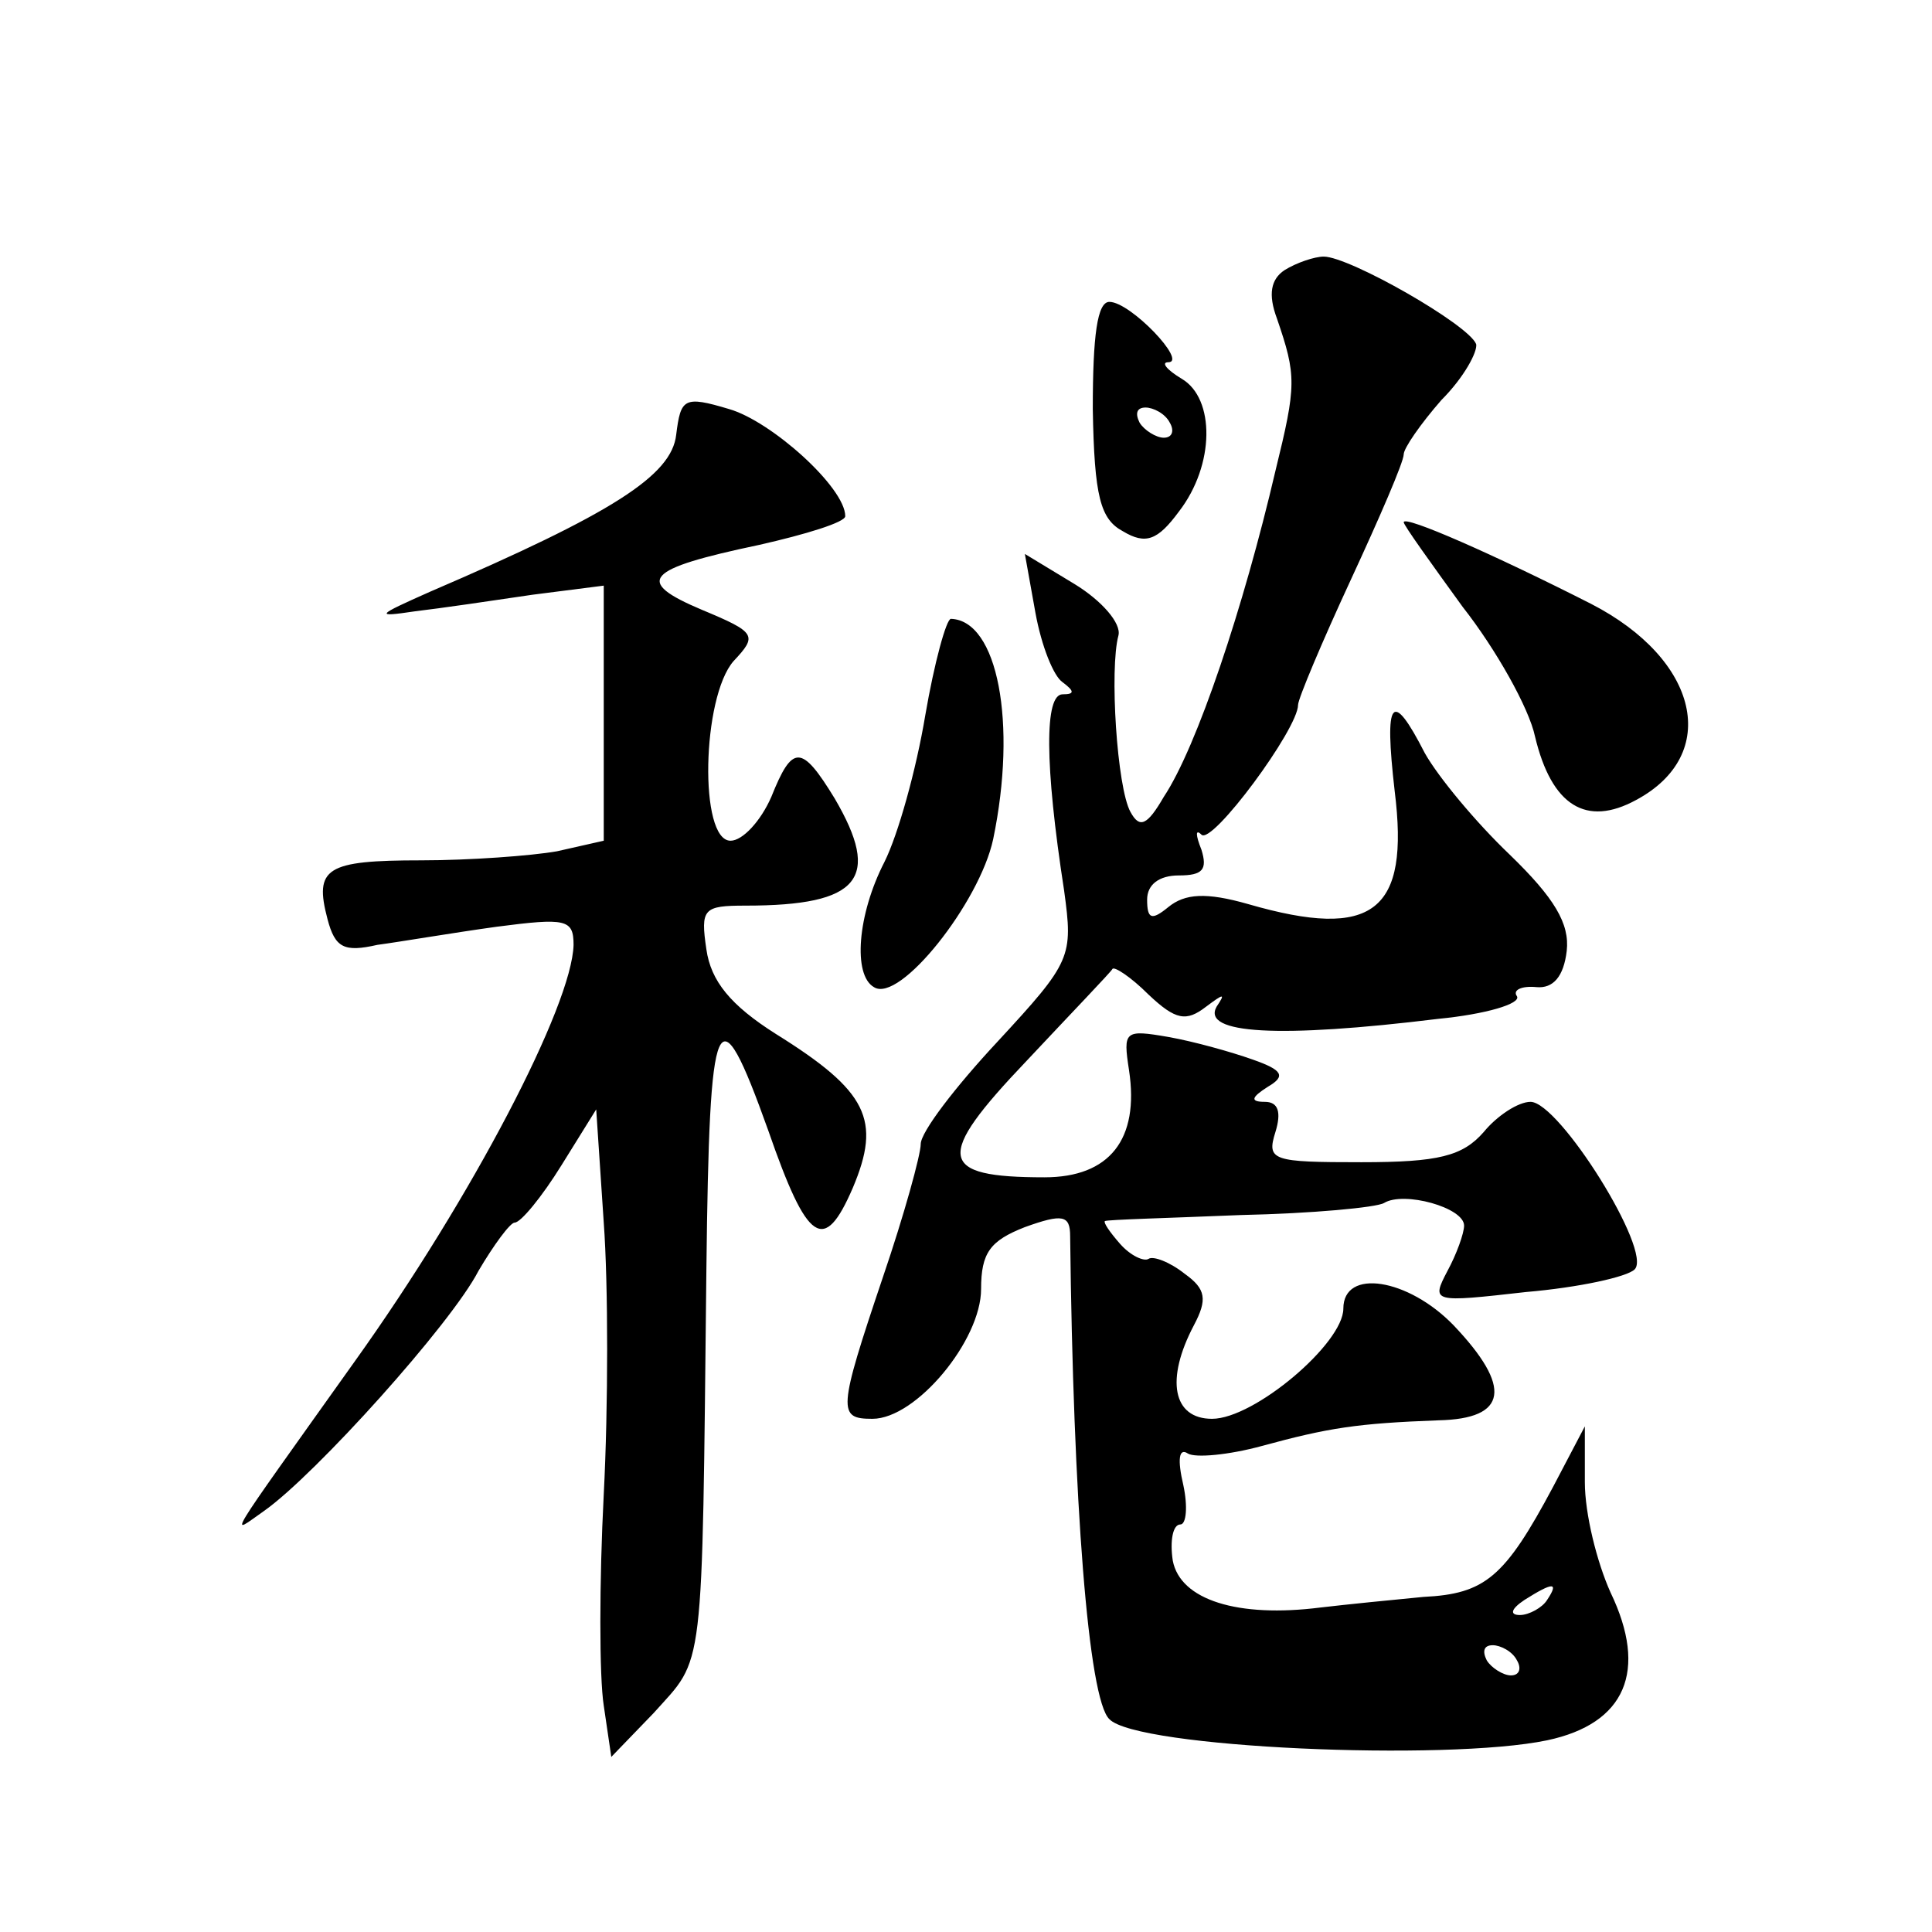 <?xml version="1.0" standalone="no"?>
<!DOCTYPE svg PUBLIC "-//W3C//DTD SVG 20010904//EN"
 "http://www.w3.org/TR/2001/REC-SVG-20010904/DTD/svg10.dtd">
<svg version="1.0" xmlns="http://www.w3.org/2000/svg"
 width="128pt" height="128pt" viewBox="0 0 128 128"
 preserveAspectRatio="xMidYMid meet">
<g transform="translate(0,128) scale(0.1,-0.1)"
fill="#0" stroke="none">
<path d="M851 1101 c-9 -6 -11 -16 -5 -32 13 -38 13 -44 -1 -101 -21 -90 -52 -183
-74 -216 -11 -19 -16 -21 -22 -10 -9 16 -14 95 -8 117 2 8 -11 23 -29 34 l-33 20
7 -39 c4 -22 12 -42 18 -46 8 -6 8 -8 0 -8 -12 0 -12 -46 1 -130 6 -44 5 -47 -44
-100 -28 -30 -51 -60 -51 -68 0 -7 -11 -47 -25 -88 -30 -89 -30 -94 -7 -94 29 0
72 52 72 86 0 24 6 32 29 41 25 9 30 8 30 -6 2 -175 12 -307 26 -320 18 -19 223
-28 290 -14 52 11 67 46 42 98 -9 20 -17 52 -17 73 l0 37 -21 -40 c-32 -60 -45
-71 -86 -73 -21 -2 -51 -5 -68 -7 -55 -7 -93 5 -98 31 -2 13 0 24 5 24 4 0 5 12
2 26 -4 17 -3 25 3 21 5 -3 27 -1 49 5 44 12 63 15 117 17 46 1 49 22 10 63 -30
31 -73 38 -73 11 0 -23 -59 -73 -87 -73 -26 0 -31 26 -12 62 9 17 8 24 -6 34 -10
8 -21 12 -24 10 -3 -2 -12 2 -19 10 -7 8 -11 14 -10 15 2 1 42 2 90 4 47 1 90 5
95 8 13 8 53 -3 53 -15 0 -5 -5 -19 -11 -30 -11 -21 -10 -21 52 -14 35 3 67 10
72 15 12 12 -50 111 -69 111 -8 0 -22 -9 -31 -20 -14 -16 -30 -20 -81 -20 -59 0
-63 1 -57 20 4 13 2 20 -7 20 -10 0 -9 3 2 10 12 7 10 11 -10 18 -14 5 -39 12 -56
15 -29 5 -30 4 -26 -22 7 -46 -13 -71 -56 -71 -71 0 -73 13 -12 77 30 32 56 59
57 61 1 2 12 -5 24 -17 18 -17 25 -18 38 -8 12 9 13 9 7 0 -10 -18 41 -21 147 -8
31 3 55 10 52 15 -3 4 3 7 13 6 11 -1 18 7 20 24 2 18 -8 35 -38 64 -22 21 -47
51 -56 67 -22 43 -27 36 -20 -25 10 -80 -14 -99 -97 -75 -28 8 -42 7 -53 -2 -11
-9 -14 -8 -14 5 0 10 8 16 21 16 16 0 19 4 15 17 -4 10 -4 14 0 10 7 -7 64 70 64
86 0 4 16 42 35 83 19 41 35 78 35 83 0 4 11 20 25 36 15 15 24 32 23 37 -5 13
-84 58 -101 58 -6 0 -18 -4 -26 -9z m174 -881 c-3 -5 -12 -10 -18 -10 -7 0 -6 4
3 10 19 12 23 12 15 0z m-20 -40 c3 -5 2 -10 -4 -10 -5 0 -13 5 -16 10 -3 6 -2
10 4 10 5 0 13 -4 16 -10z M724 1009 c1 -58 5 -73 20 -81 15 -9 23 -6 37 13 24
31 24 75 2 88 -10 6 -14 11 -9 11 13 0 -25 40 -39 40 -8 0 -11 -22 -11 -71z m51
-9 c3 -5 2 -10 -4 -10 -5 0 -13 5 -16 10 -3 6 -2 10 4 10 5 0 13 -4 16 -10z M448
992 c-3 -27 -42 -52 -163 -104 -36 -16 -37 -17 -10 -13 17 2 51 7 78 11 l47 6 0
-85 0 -84 -31 -7 c-17 -3 -58 -6 -90 -6 -63 0 -71 -5 -62 -39 5 -19 11 -22 33 -17
15 2 50 8 79 12 46 6 51 5 51 -12 -1 -40 -67 -167 -145 -276 -89 -125 -83 -115
-60 -99 34 24 124 124 142 159 10 17 21 32 24 32 4 0 18 17 31 38 l23 37 5 -75
c3 -41 3 -122 0 -180 -3 -58 -3 -121 0 -140 l5 -34 28 29 c34 38 32 21 35 294 2
175 7 187 41 92 26 -75 37 -82 56 -38 19 45 10 64 -51 102 -30 19 -43 35 -46 56
-4 27 -2 29 26 29 76 0 90 18 59 71 -22 36 -28 36 -42 1 -7 -16 -19 -29 -27 -29
-21 0 -19 95 2 119 16 17 15 19 -21 34 -45 19 -38 27 38 43 31 7 57 15 57 19 0
19 -49 63 -77 71 -30 9 -32 7 -35 -17z M930 934 c0 -2 18 -27 39 -56 22 -28 44
-67 48 -86 11 -46 34 -60 67 -42 56 30 42 93 -30 130 -63 32 -124 59 -124 54z M613
806 c-6 -36 -18 -79 -27 -97 -18 -35 -21 -75 -7 -83 17 -11 70 56 79 98 16 77 3
145 -28 146 -3 0 -11 -29 -17 -64z"/>
</g>
</svg>
